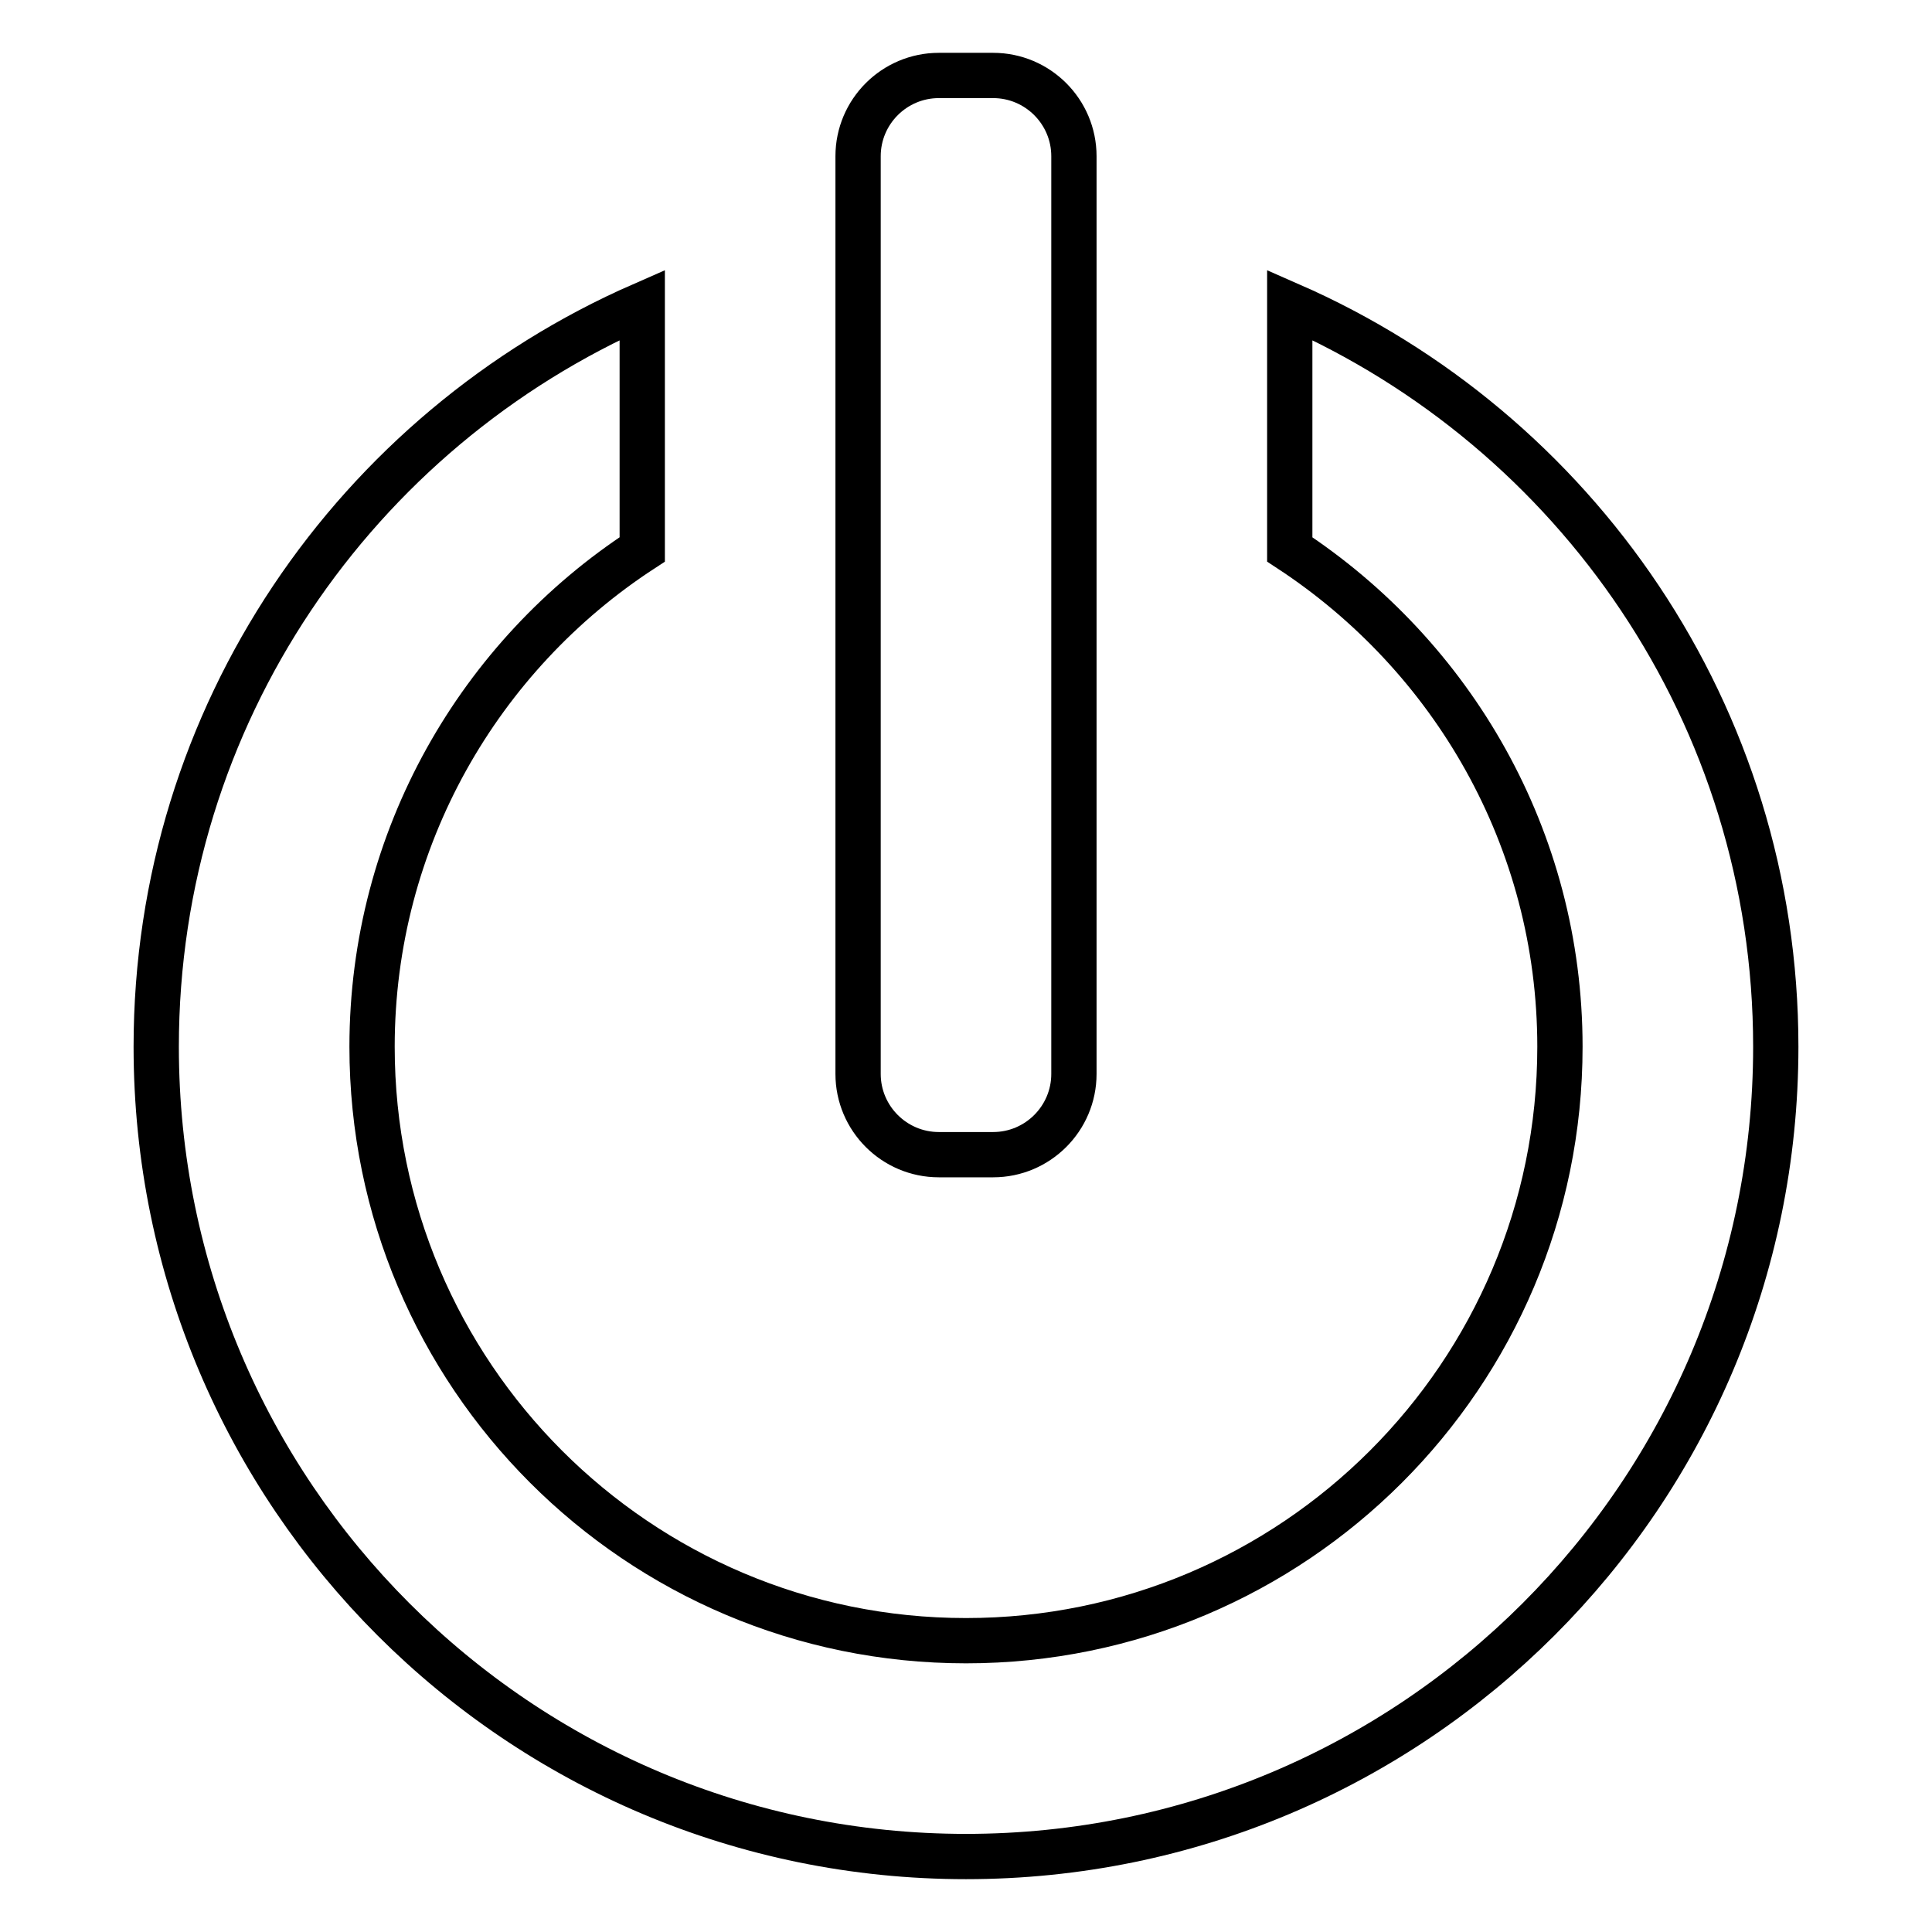 <?xml version="1.0" encoding="utf-8"?>
<!-- Svg Vector Icons : http://www.onlinewebfonts.com/icon -->
<!DOCTYPE svg PUBLIC "-//W3C//DTD SVG 1.1//EN" "http://www.w3.org/Graphics/SVG/1.1/DTD/svg11.dtd">
<svg version="1.1" xmlns="http://www.w3.org/2000/svg" xmlns:xlink="http://www.w3.org/1999/xlink" x="0px" y="0px" viewBox="0 0 256 256" enable-background="new 0 0 256 256" xml:space="preserve">
<g><g><path stroke-width="6" fill-opacity="0" stroke="#000000"  d="M128,246c-59.2,0-107.3-48-107.3-107.3c0-44,26.5-81.7,64.4-98.3v32.4c-21.5,14-35.8,38.3-35.8,65.9c0,43.4,35.2,78.7,78.7,78.7c43.4,0,78.7-35.2,78.7-78.7c0-27.6-14.3-51.8-35.8-65.9V40.4c37.9,16.6,64.4,54.3,64.4,98.3C235.3,198,187.2,246,128,246z M131.6,153h-7.2c-5.9,0-10.7-4.8-10.7-10.7V20.7c0-5.9,4.8-10.7,10.7-10.7h7.2c5.9,0,10.7,4.8,10.7,10.7v121.6C142.3,148.2,137.5,153,131.6,153z"/></g></g>
</svg>